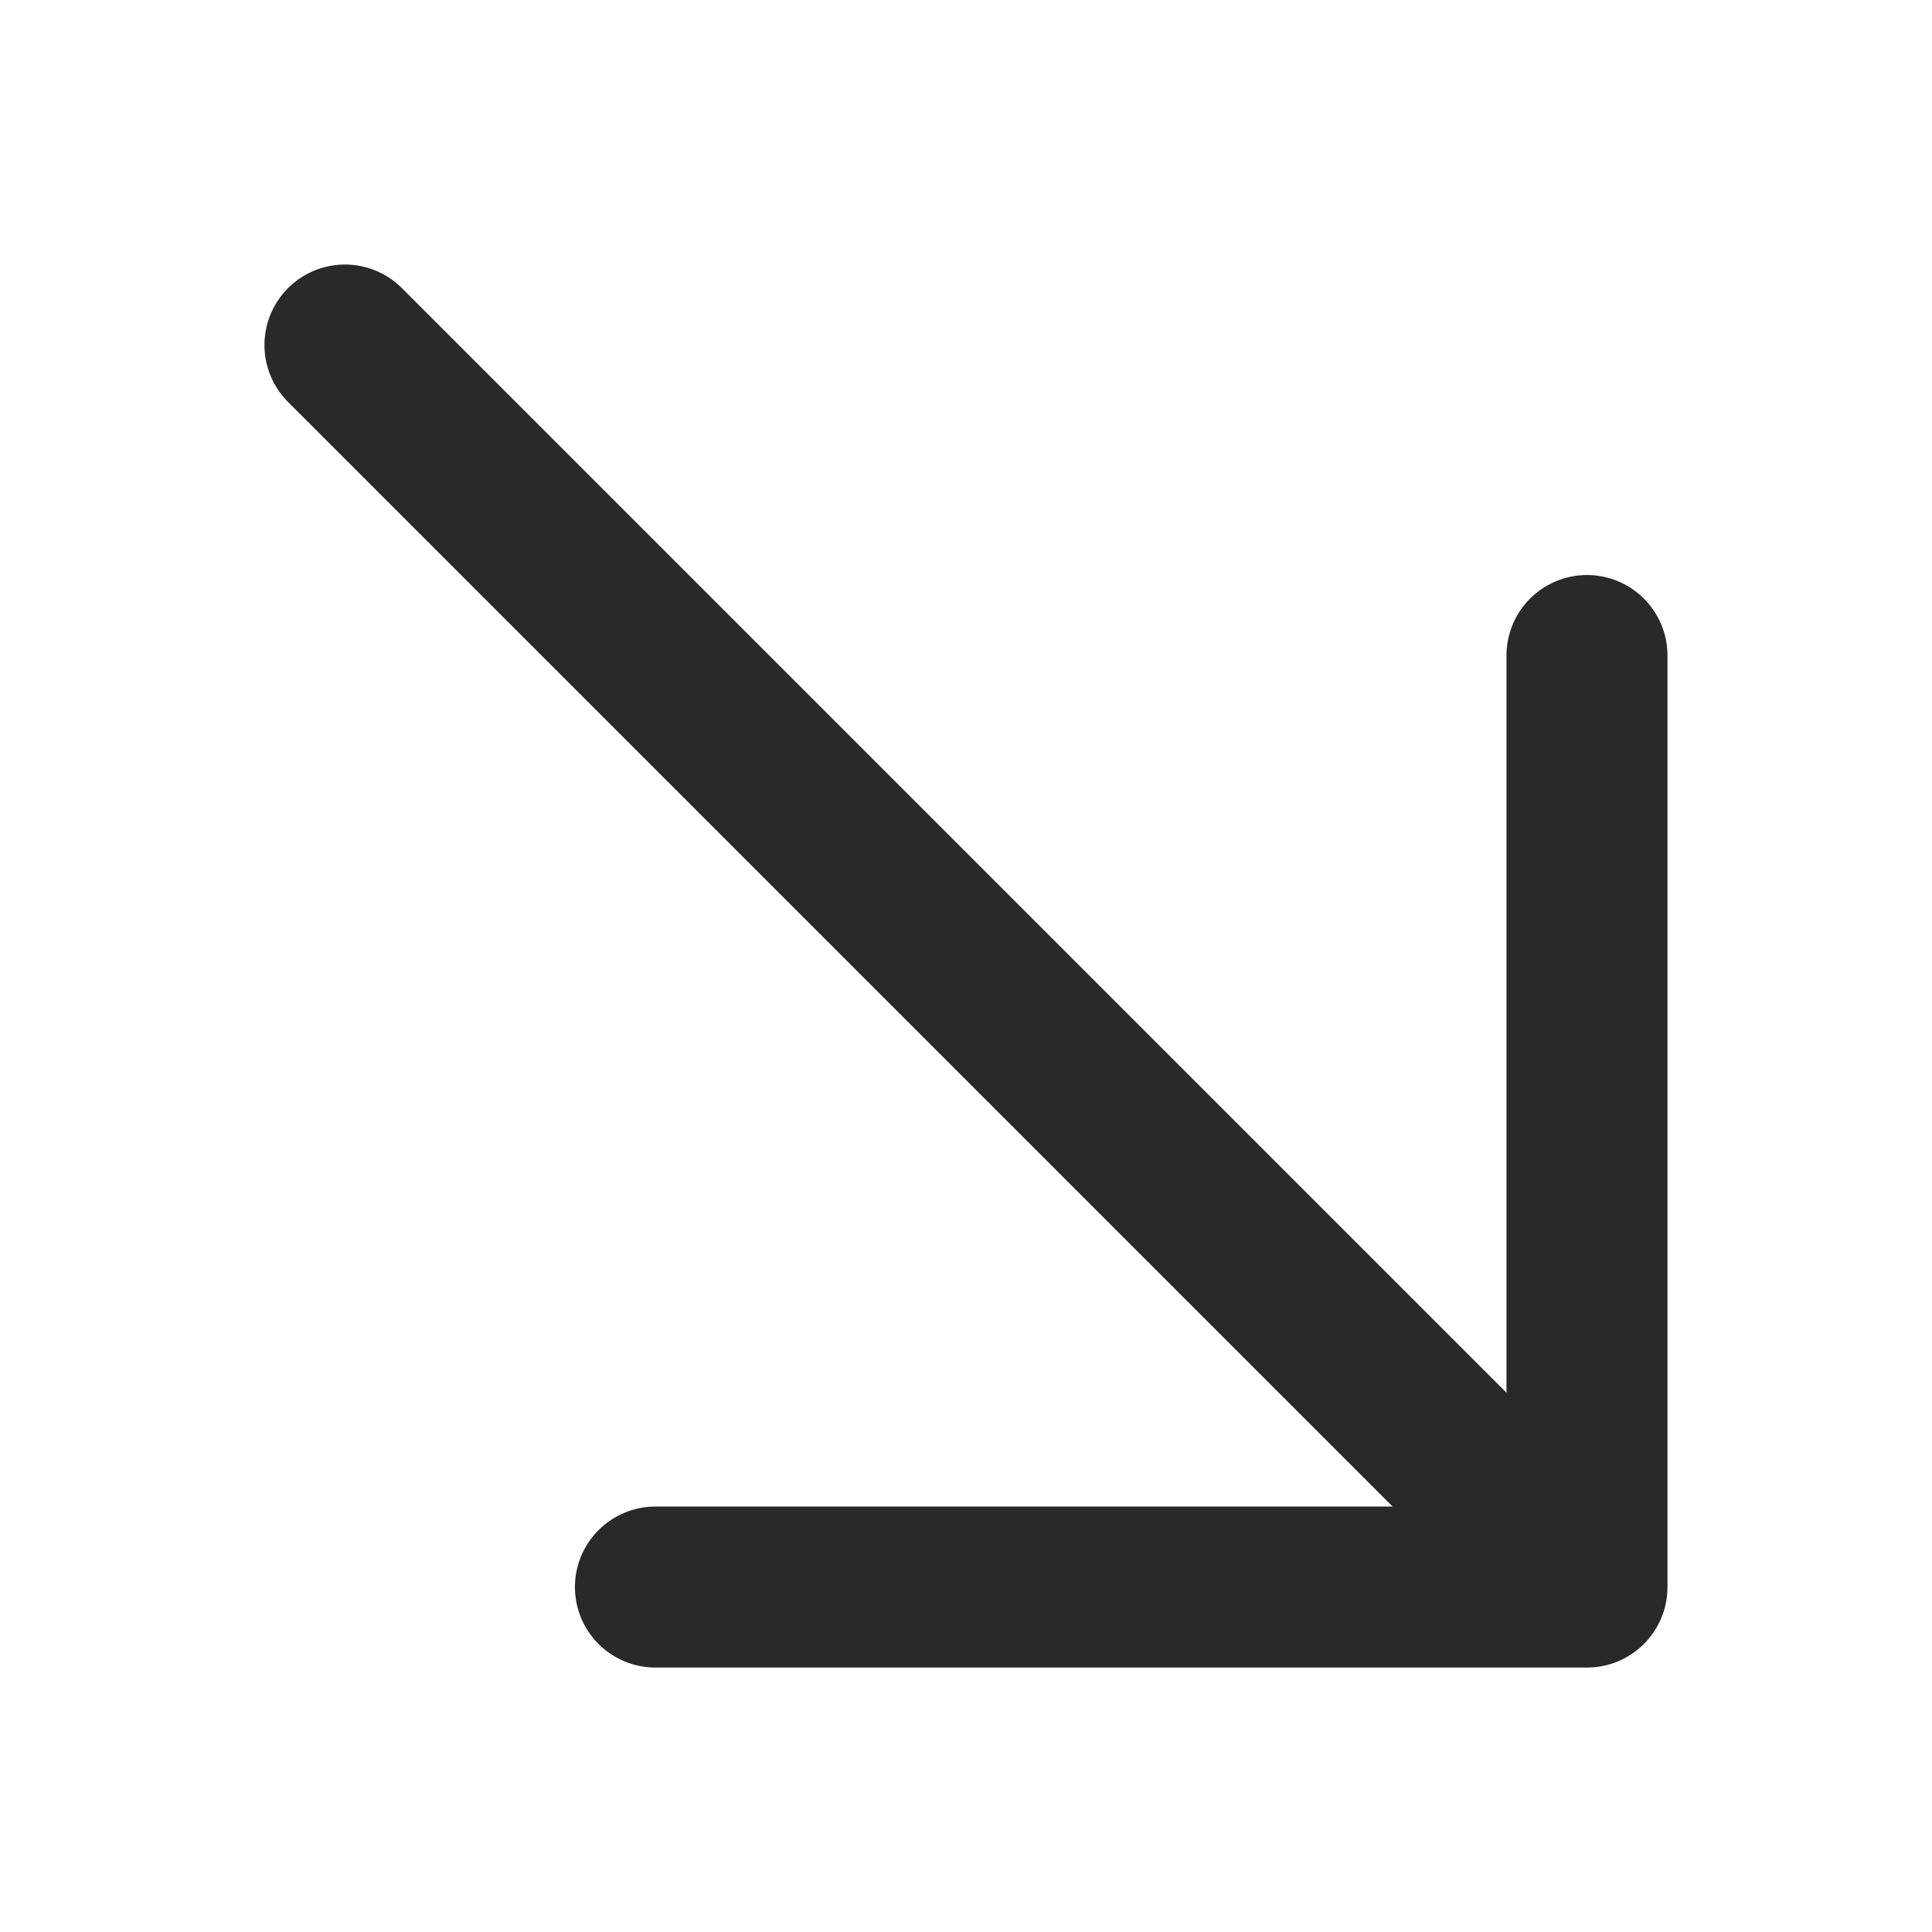 <svg width="24" height="24" viewBox="0 0 24 24" fill="none" xmlns="http://www.w3.org/2000/svg">
<path d="M4.285 4.286L19.714 19.715M19.714 19.715H8.142M19.714 19.715V8.143" stroke="#292929" stroke-width="2" stroke-linecap="round" stroke-linejoin="round"/>
</svg>
